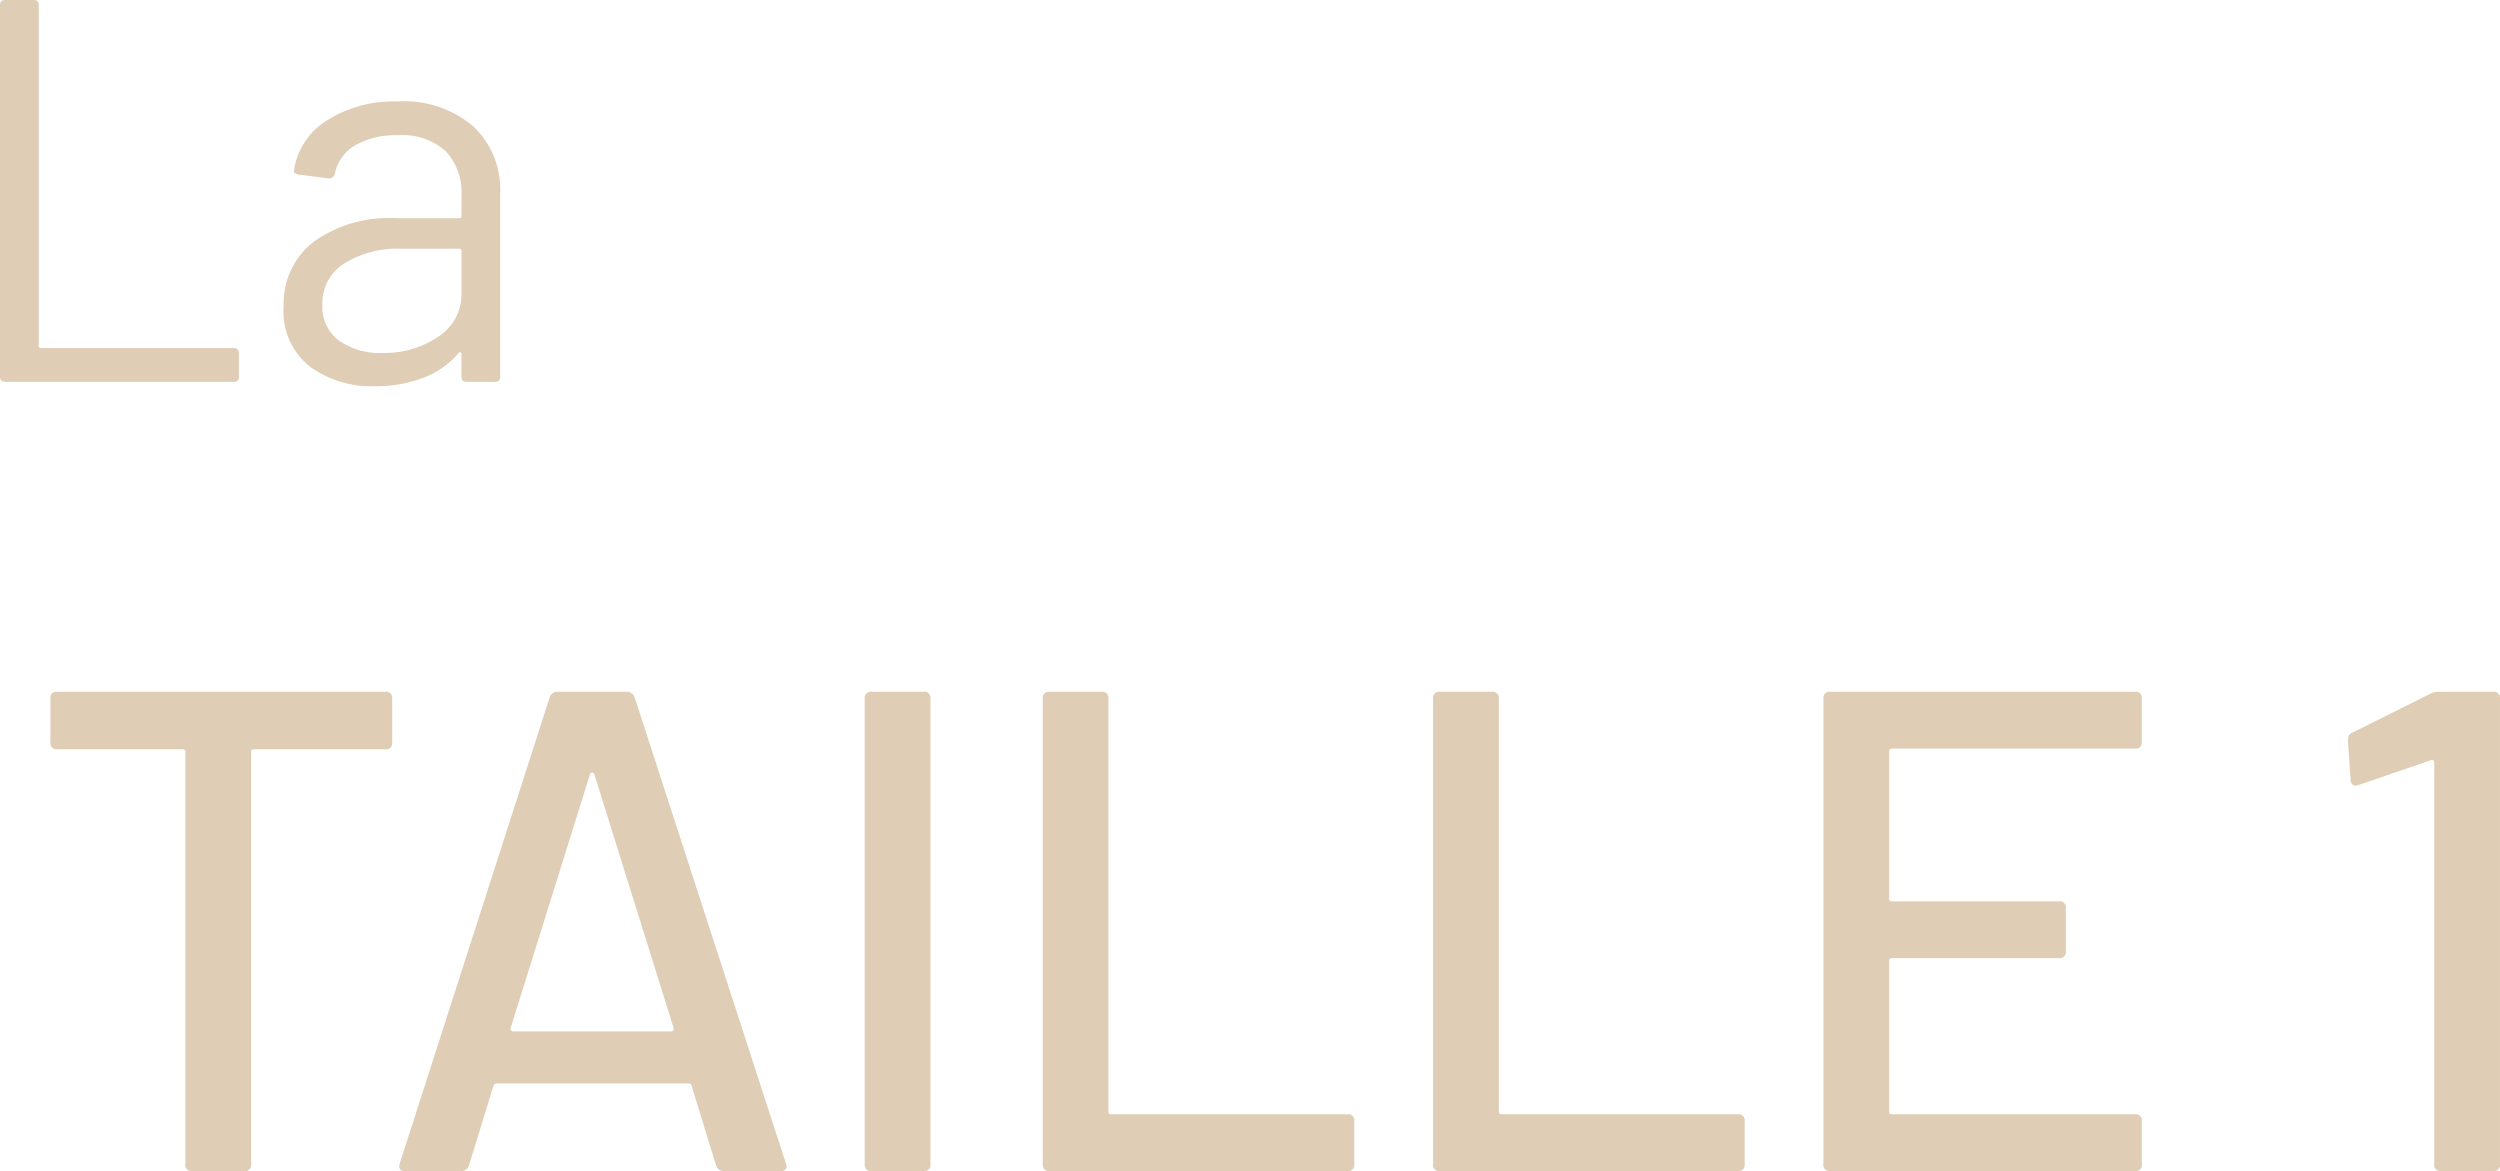 <svg xmlns="http://www.w3.org/2000/svg" width="215.393" height="100.9" viewBox="0 0 215.393 100.9"><g transform="translate(-559.062 -3748.539)"><path d="M-20.468,0a.415.415,0,0,1-.47-.47V-32.43a.415.415,0,0,1,.47-.47h2.4a.415.415,0,0,1,.47.47V-3.1a.166.166,0,0,0,.188.188H-.822a.415.415,0,0,1,.47.47V-.47A.415.415,0,0,1-.822,0ZM13.325-24.158A9.183,9.183,0,0,1,19.858-22a7.494,7.494,0,0,1,2.3,5.734V-.47a.415.415,0,0,1-.47.47h-2.4a.415.415,0,0,1-.47-.47V-2.4a.158.158,0,0,0-.071-.141q-.071-.047-.164.047A7.339,7.339,0,0,1,15.533-.352a11.492,11.492,0,0,1-4.183.729A9.058,9.058,0,0,1,5.758-1.316,6.045,6.045,0,0,1,3.5-6.486a6.744,6.744,0,0,1,2.562-5.569,11.133,11.133,0,0,1,7.12-2.045h5.452a.166.166,0,0,0,.188-.188v-1.786a5.216,5.216,0,0,0-1.34-3.783,5.552,5.552,0,0,0-4.159-1.386,6.9,6.9,0,0,0-3.666.869,3.641,3.641,0,0,0-1.739,2.42.5.5,0,0,1-.564.423L4.818-17.86q-.517-.094-.423-.376a6.06,6.06,0,0,1,2.82-4.277A10.705,10.705,0,0,1,13.325-24.158ZM12.009-2.491A8.265,8.265,0,0,0,16.8-3.878a4.314,4.314,0,0,0,2.021-3.736V-11.28a.166.166,0,0,0-.188-.188H13.7A8.762,8.762,0,0,0,8.719-10.2a4.024,4.024,0,0,0-1.88,3.525A3.638,3.638,0,0,0,8.272-3.548,6.139,6.139,0,0,0,12.009-2.491Z" transform="translate(580 3781.439)" fill="#e0cdb6"/><path d="M-77.91-41.3a.521.521,0,0,1,.59.59v3.776a.521.521,0,0,1-.59.59H-89.238a.209.209,0,0,0-.236.236V-.59a.521.521,0,0,1-.59.59h-4.484a.521.521,0,0,1-.59-.59V-36.108a.209.209,0,0,0-.236-.236h-10.8a.521.521,0,0,1-.59-.59V-40.71a.521.521,0,0,1,.59-.59ZM-48.7,0a.688.688,0,0,1-.708-.472l-2.124-6.9a.231.231,0,0,0-.236-.177H-68.352a.231.231,0,0,0-.236.177l-2.124,6.9A.688.688,0,0,1-71.42,0H-76.2q-.649,0-.472-.649L-63.75-40.828a.688.688,0,0,1,.708-.472h5.9a.688.688,0,0,1,.708.472L-43.395-.649l.059.236q0,.413-.531.413ZM-67.113-12.331a.164.164,0,0,0,.03.207.283.283,0,0,0,.206.089h13.57a.283.283,0,0,0,.207-.089.164.164,0,0,0,.029-.207L-59.914-34.22a.189.189,0,0,0-.177-.118.189.189,0,0,0-.177.118ZM-36.02,0a.521.521,0,0,1-.59-.59V-40.71a.521.521,0,0,1,.59-.59h4.484a.521.521,0,0,1,.59.59V-.59a.521.521,0,0,1-.59.59Zm15.34,0a.521.521,0,0,1-.59-.59V-40.71a.521.521,0,0,1,.59-.59H-16.2a.521.521,0,0,1,.59.59V-5.133a.209.209,0,0,0,.236.236H4.985a.521.521,0,0,1,.59.59V-.59a.521.521,0,0,1-.59.59ZM12.95,0a.521.521,0,0,1-.59-.59V-40.71a.521.521,0,0,1,.59-.59h4.484a.521.521,0,0,1,.59.59V-5.133a.209.209,0,0,0,.236.236H38.616a.521.521,0,0,1,.59.59V-.59a.521.521,0,0,1-.59.59ZM73.425-36.993a.521.521,0,0,1-.59.59H51.89a.209.209,0,0,0-.236.236v12.685a.209.209,0,0,0,.236.236h14.4a.521.521,0,0,1,.59.59v3.717a.521.521,0,0,1-.59.59H51.89a.209.209,0,0,0-.236.236v12.98a.209.209,0,0,0,.236.236H72.835a.521.521,0,0,1,.59.59V-.59a.521.521,0,0,1-.59.59H46.58a.521.521,0,0,1-.59-.59V-40.71a.521.521,0,0,1,.59-.59H72.835a.521.521,0,0,1,.59.59Zm24.839-4.13a1.691,1.691,0,0,1,.767-.177h4.661a.521.521,0,0,1,.59.59V-.59a.521.521,0,0,1-.59.59H99.208a.521.521,0,0,1-.59-.59V-35.223a.2.2,0,0,0-.089-.177.2.2,0,0,0-.206,0l-6.2,2.124a.657.657,0,0,1-.295.059q-.354,0-.413-.472l-.236-3.363q0-.59.354-.708Z" transform="translate(670.172 3849.439)" fill="#e0cdb6"/></g></svg>